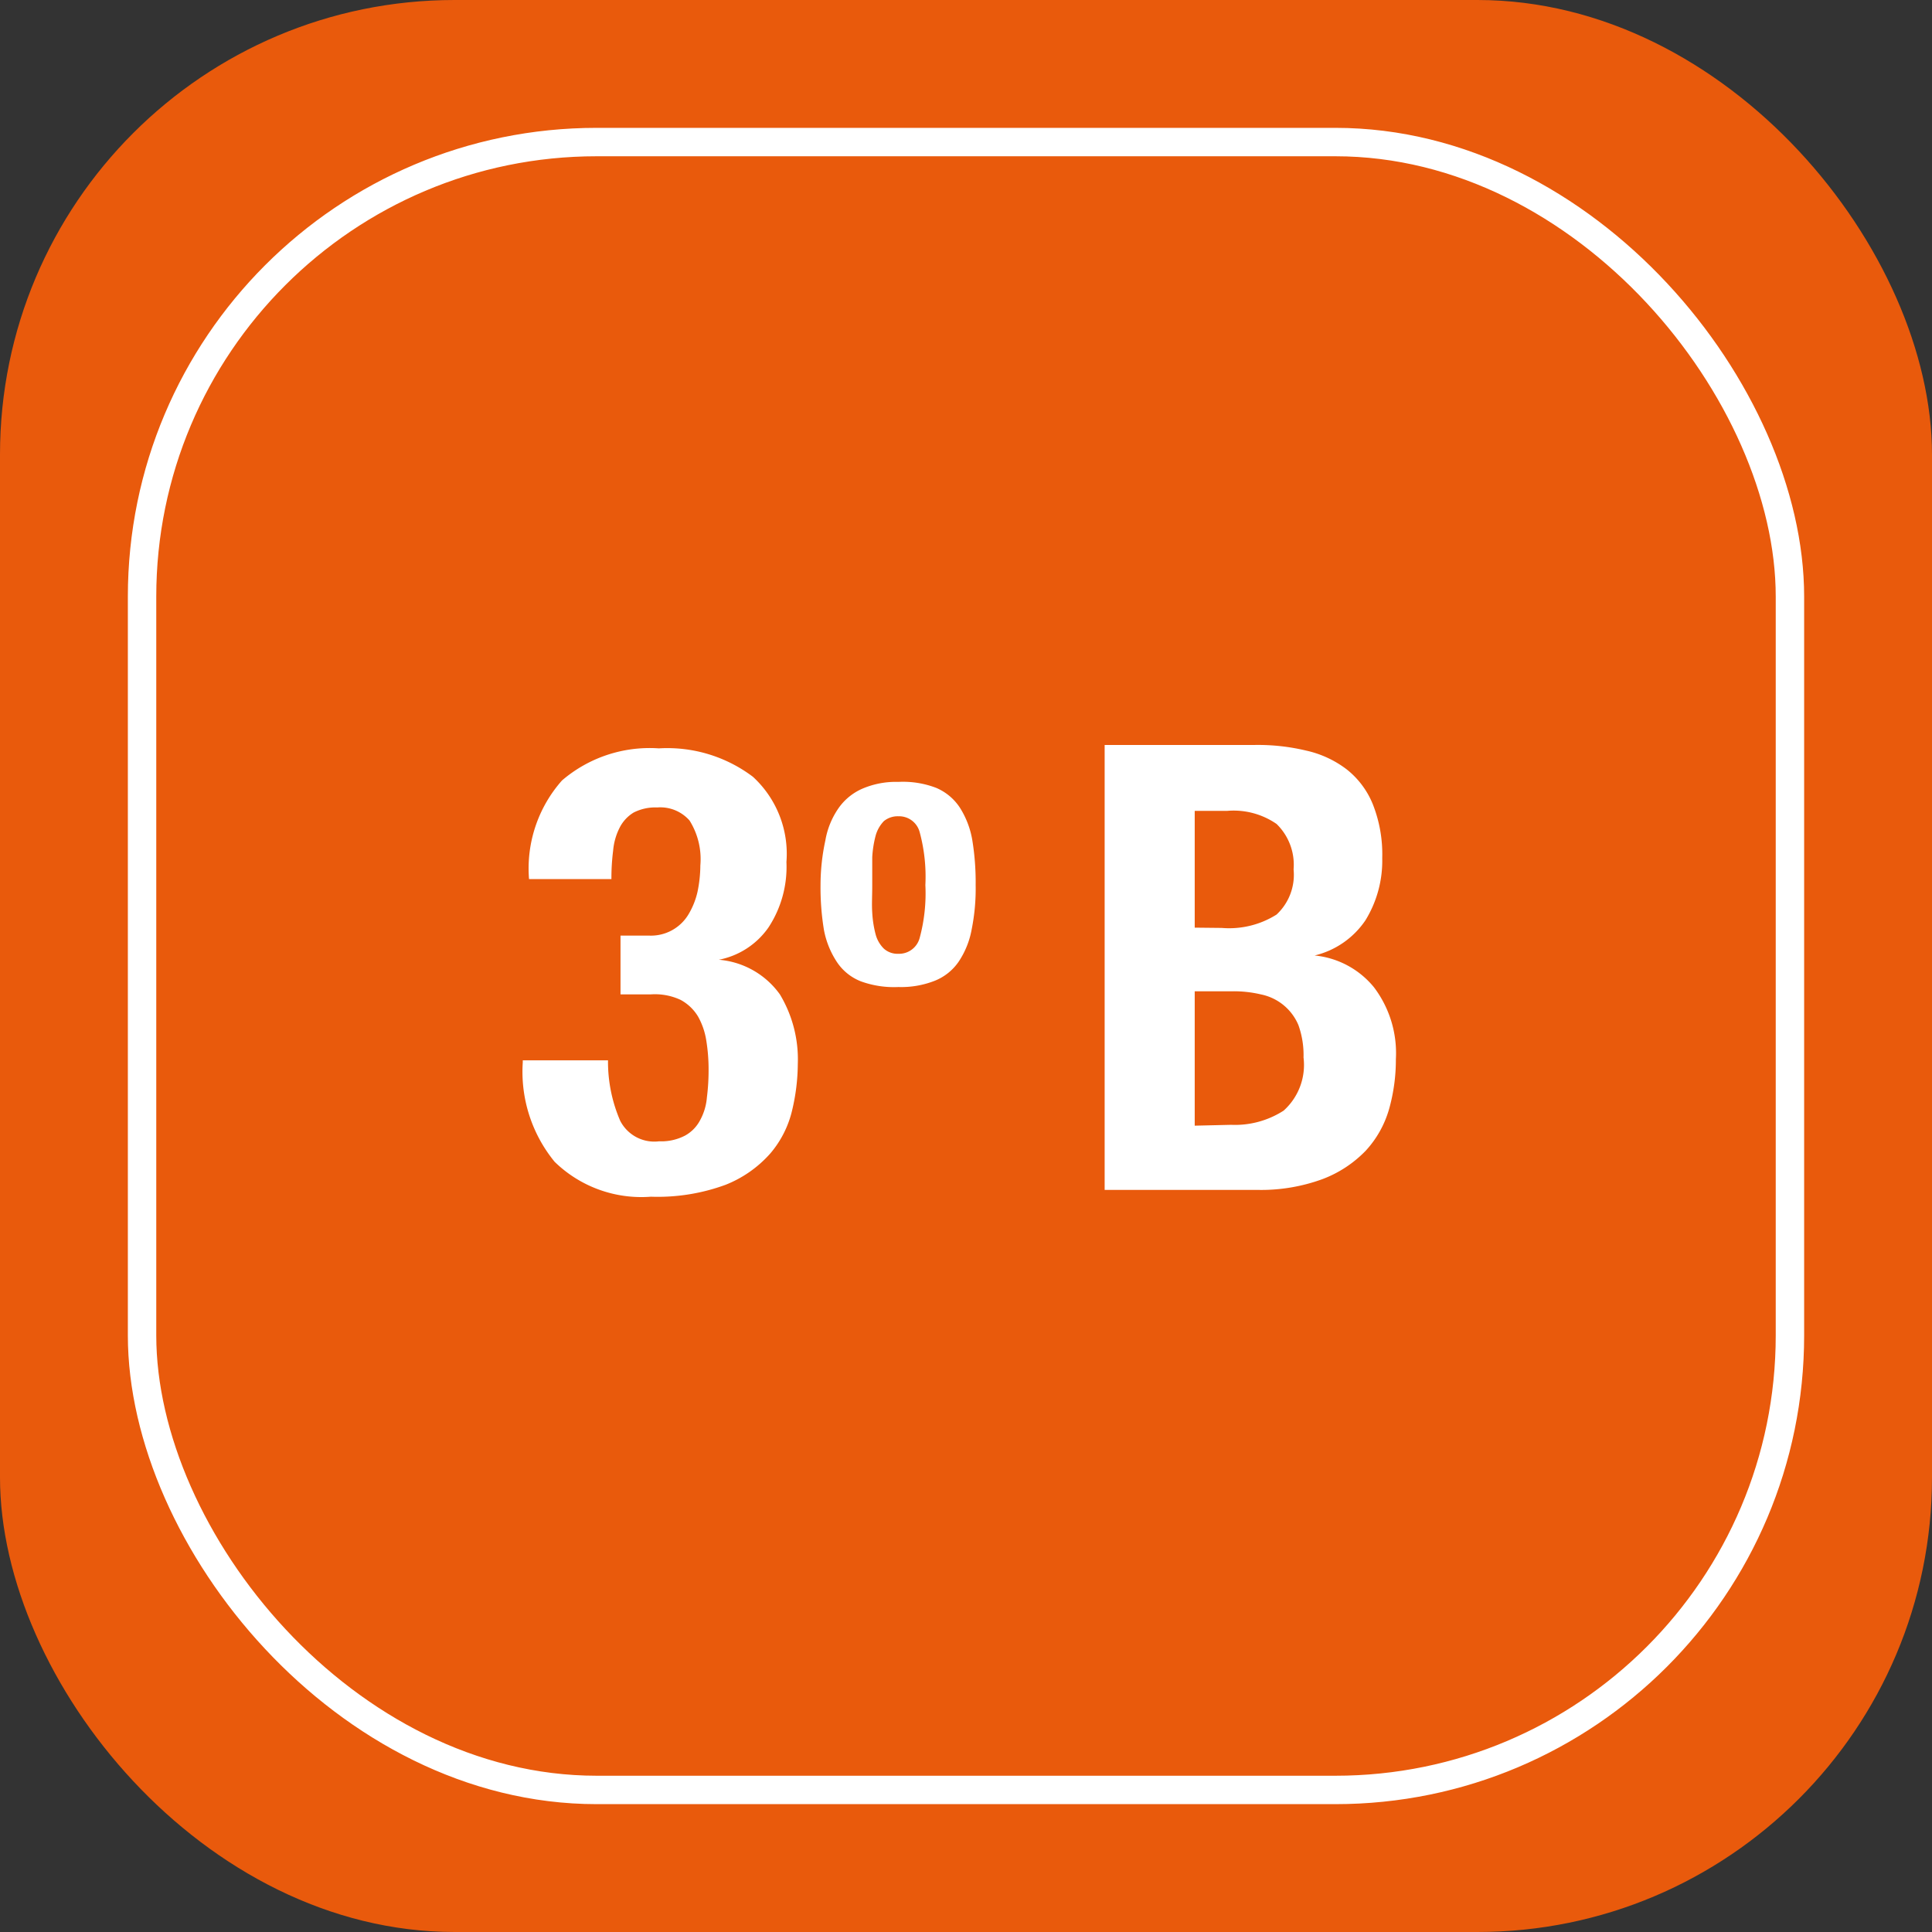 <svg xmlns="http://www.w3.org/2000/svg" viewBox="0 0 68 68"><rect x="0" y="0" width="68" height="68" fill="#333333" stroke="none"/><defs><style>.cls-1{fill:#e95a0c;}.cls-2{fill:none;stroke:#fff;stroke-miterlimit:10;}.cls-3{fill:#fff;}</style></defs><title>Boton3B</title><g id="Capa_2" data-name="Capa 2"><g id="Capa_1-2" data-name="Capa 1"><rect class="cls-1" width="68" height="68" rx="16"/><rect class="cls-2" x="5" y="5" width="58" height="58" rx="16"/><path class="cls-3" d="M21.83,39.45a1.35,1.35,0,0,0,1.37.72,1.81,1.81,0,0,0,.91-.2,1.31,1.31,0,0,0,.53-.54,2,2,0,0,0,.24-.8,7.66,7.66,0,0,0,.06-1,6.33,6.33,0,0,0-.08-1,2.51,2.51,0,0,0-.29-.85,1.6,1.6,0,0,0-.62-.59A2.14,2.14,0,0,0,22.89,35H21.84V32.93h1a1.54,1.54,0,0,0,1.4-.76,2.71,2.71,0,0,0,.31-.78,4.65,4.65,0,0,0,.1-.93,2.56,2.56,0,0,0-.38-1.58,1.37,1.37,0,0,0-1.14-.46,1.67,1.67,0,0,0-.83.18,1.32,1.32,0,0,0-.49.53,2.2,2.2,0,0,0-.23.81,7.73,7.73,0,0,0-.06,1h-2.9a4.67,4.67,0,0,1,1.16-3.47,4.74,4.74,0,0,1,3.41-1.13,5,5,0,0,1,3.31,1,3.68,3.68,0,0,1,1.18,3,3.88,3.88,0,0,1-.63,2.3,2.77,2.77,0,0,1-1.75,1.14v0a2.94,2.94,0,0,1,2.15,1.22,4.44,4.44,0,0,1,.63,2.45,7.19,7.19,0,0,1-.2,1.63,3.6,3.6,0,0,1-.77,1.52,4.13,4.13,0,0,1-1.57,1.1,6.92,6.92,0,0,1-2.63.42,4.37,4.37,0,0,1-3.39-1.23,5,5,0,0,1-1.12-3.5v-.07h3A5.23,5.23,0,0,0,21.83,39.45Z"/><path class="cls-3" d="M29.05,29.58a2.83,2.83,0,0,1,.46-1.13,2,2,0,0,1,.84-.69,3,3,0,0,1,1.27-.24,3.26,3.26,0,0,1,1.33.21,1.87,1.87,0,0,1,.83.69,3.09,3.09,0,0,1,.44,1.14,9.2,9.2,0,0,1,.12,1.59,7.29,7.29,0,0,1-.14,1.56,3,3,0,0,1-.46,1.14,1.85,1.85,0,0,1-.84.67,3.23,3.23,0,0,1-1.28.22,3.4,3.4,0,0,1-1.32-.2,1.8,1.8,0,0,1-.83-.66A3.07,3.07,0,0,1,29,32.73a9.16,9.16,0,0,1-.12-1.58A7.45,7.45,0,0,1,29.05,29.58Zm1.65,2.54a3.78,3.78,0,0,0,.12.77,1.1,1.1,0,0,0,.29.5.72.72,0,0,0,.51.18.75.75,0,0,0,.75-.56,6,6,0,0,0,.2-1.86,6,6,0,0,0-.2-1.86.75.75,0,0,0-.75-.56.77.77,0,0,0-.51.17,1.2,1.2,0,0,0-.29.51,3.79,3.79,0,0,0-.12.76c0,.3,0,.63,0,1S30.68,31.83,30.7,32.12Z"/><path class="cls-3" d="M44.18,26.22a7.3,7.3,0,0,1,1.8.2,3.65,3.65,0,0,1,1.42.66,3,3,0,0,1,.92,1.23,4.78,4.78,0,0,1,.33,1.89,4,4,0,0,1-.59,2.19,3,3,0,0,1-1.79,1.24v0a3.08,3.08,0,0,1,2.09,1.12,3.84,3.84,0,0,1,.77,2.53,6.39,6.39,0,0,1-.24,1.76,3.64,3.64,0,0,1-.82,1.46,4.15,4.15,0,0,1-1.52,1,6.29,6.29,0,0,1-2.32.38H38.88V26.22ZM43,32.66a3.13,3.13,0,0,0,1.93-.47,1.91,1.91,0,0,0,.6-1.59A2,2,0,0,0,44.93,29a2.66,2.66,0,0,0-1.74-.46H42.05v4.11Zm.33,6.93a3.16,3.16,0,0,0,1.85-.5,2.16,2.16,0,0,0,.7-1.87,3.13,3.13,0,0,0-.18-1.14A1.82,1.82,0,0,0,44.38,35a4.11,4.11,0,0,0-1-.11H42.05v4.73Z"/></g></g></svg>